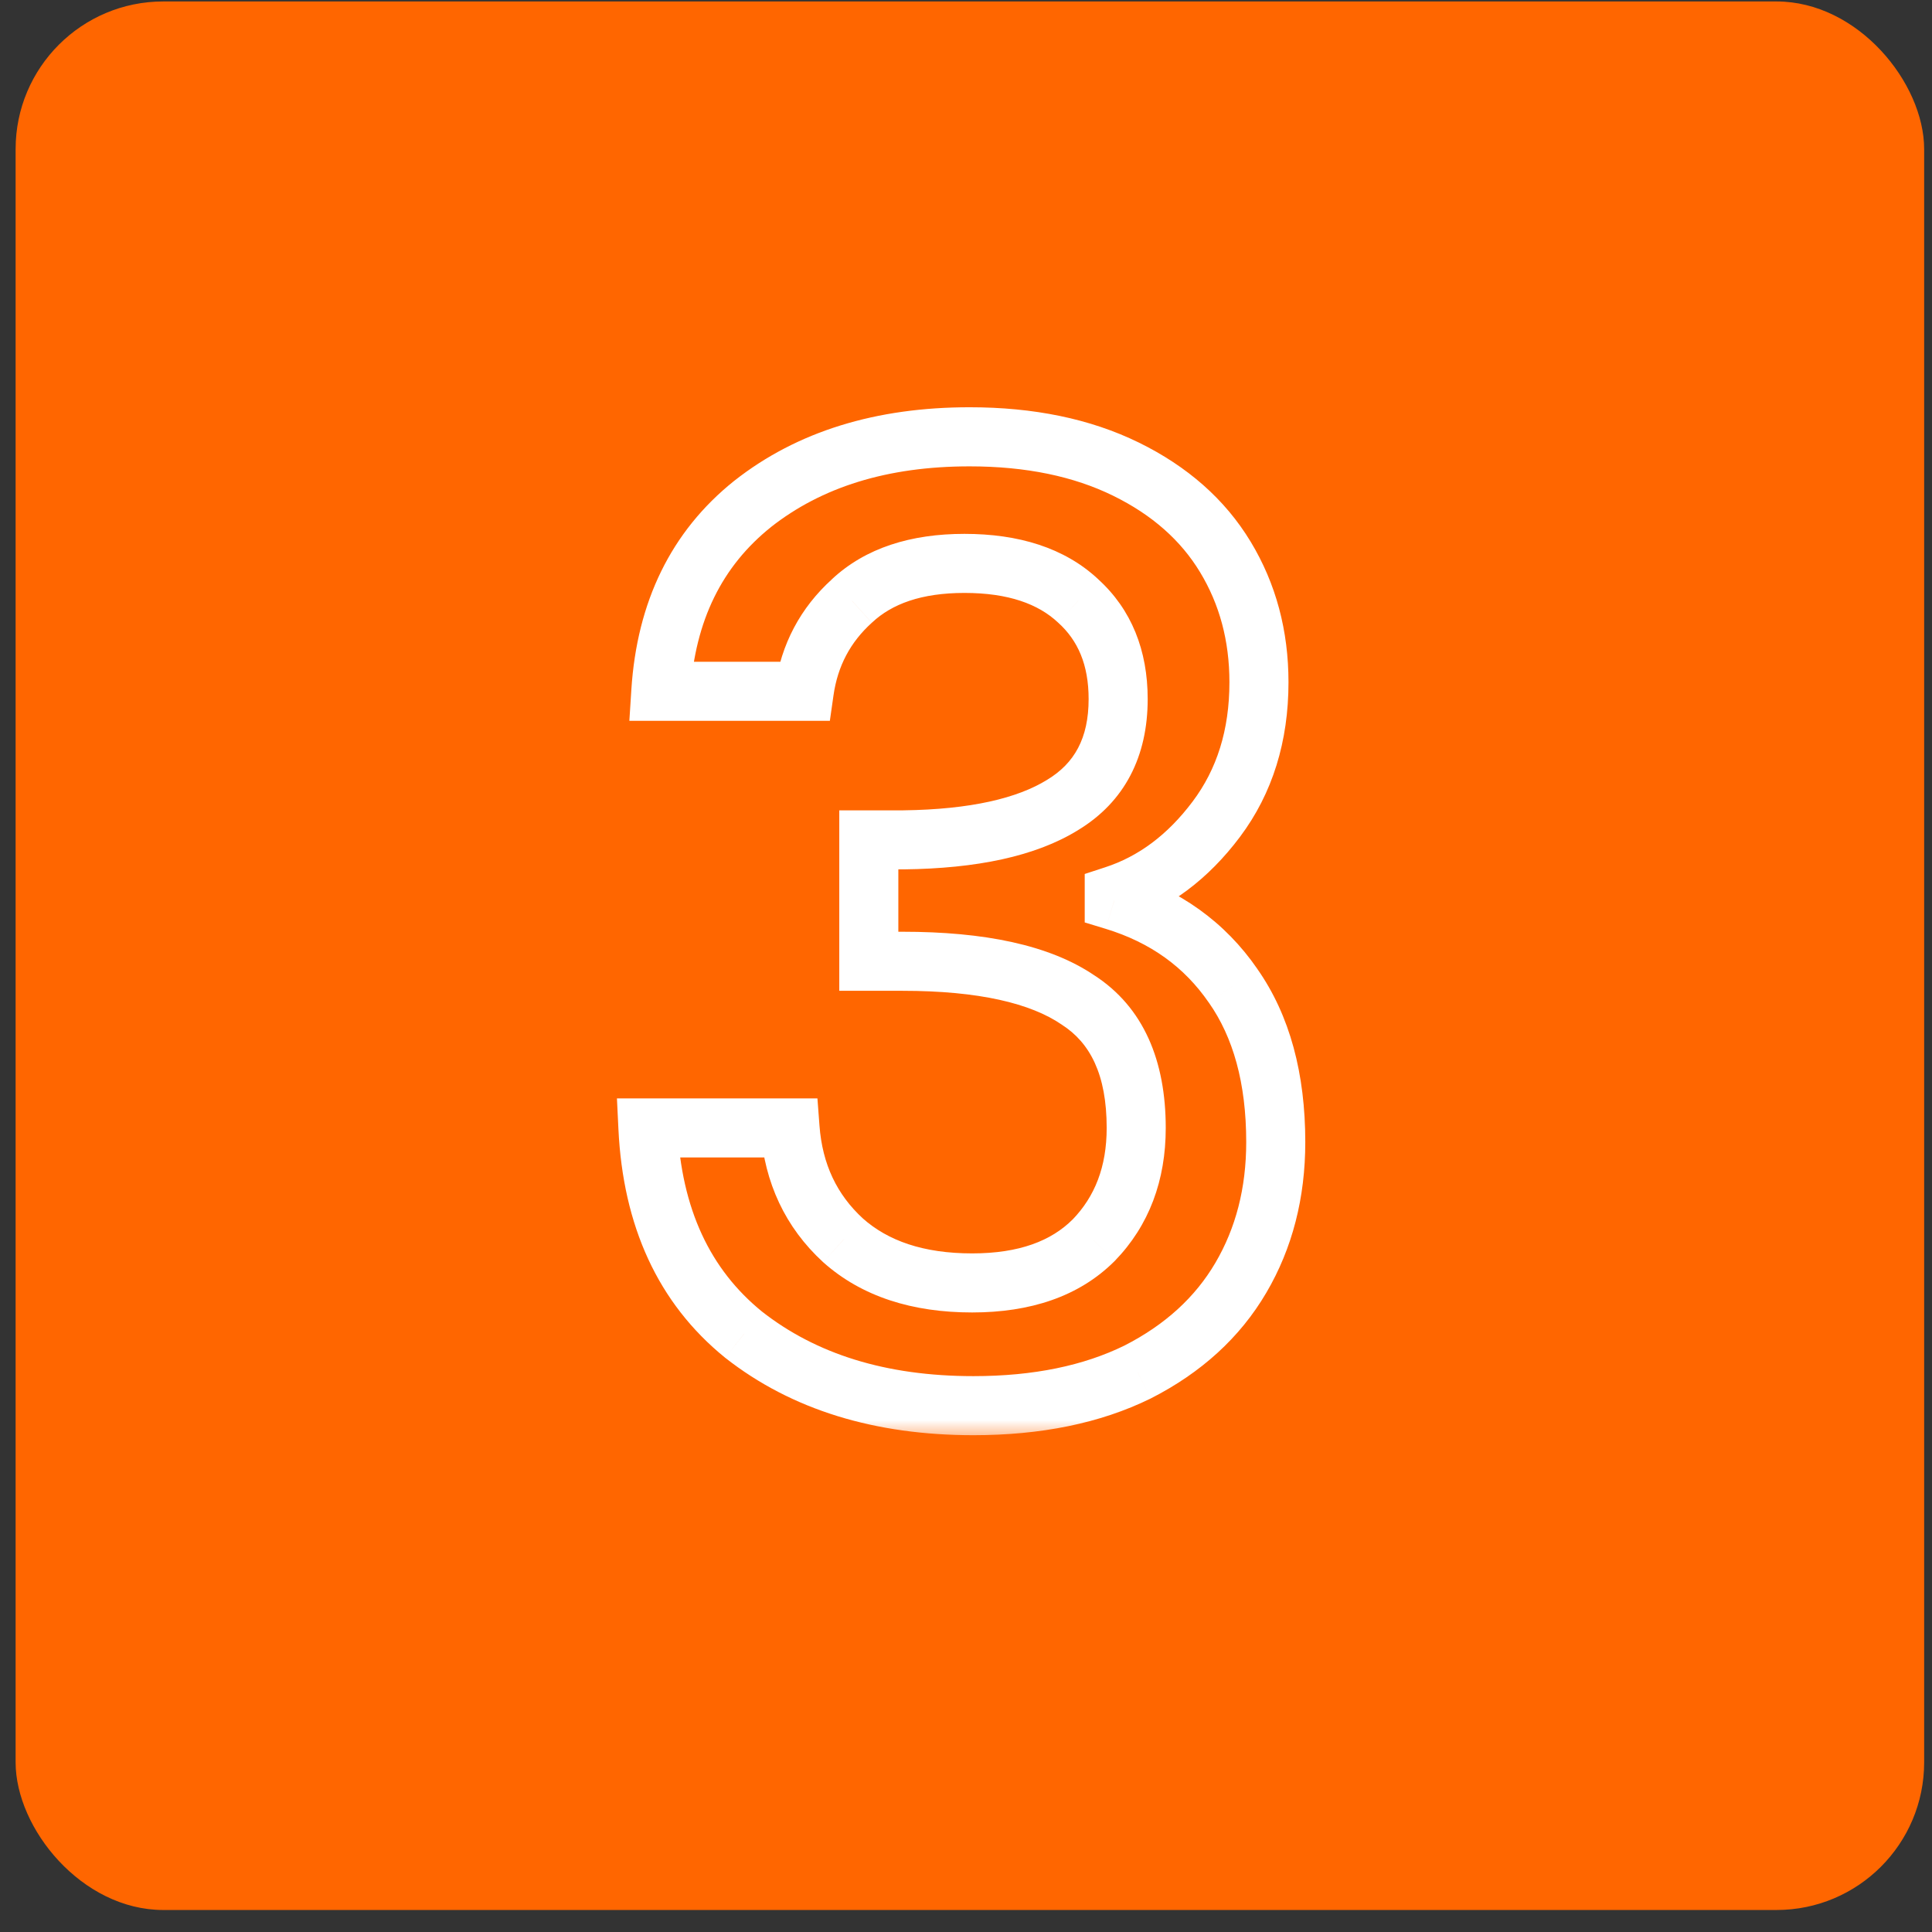 <?xml version="1.0" encoding="UTF-8"?> <svg xmlns="http://www.w3.org/2000/svg" width="49" height="49" viewBox="0 0 49 49" fill="none"><rect x="0" y="0" width="49" height="49" fill="#333333" stroke="none"/><rect x="0.396" y="0.037" width="48.405" height="48.405" rx="3.745" fill="#FF6600"></rect><mask id="path-2-outside-1_620_736" maskUnits="userSpaceOnUse" x="14.86" y="9.52" width="19" height="27" fill="black"><rect fill="white" x="14.86" y="9.52" width="19" height="27"></rect><path d="M16.761 17.533C16.892 15.501 17.667 13.918 19.087 12.782C20.528 11.646 22.363 11.079 24.591 11.079C26.12 11.079 27.441 11.351 28.555 11.898C29.669 12.444 30.51 13.186 31.078 14.125C31.646 15.065 31.93 16.124 31.93 17.303C31.93 18.658 31.569 19.815 30.849 20.776C30.128 21.737 29.265 22.382 28.26 22.709V22.84C29.549 23.233 30.554 23.954 31.274 25.003C31.995 26.029 32.356 27.351 32.356 28.967C32.356 30.256 32.061 31.402 31.471 32.407C30.881 33.412 30.008 34.209 28.85 34.799C27.692 35.367 26.305 35.651 24.689 35.651C22.33 35.651 20.386 35.05 18.857 33.849C17.35 32.626 16.542 30.878 16.433 28.607H20.037C20.124 29.764 20.572 30.714 21.38 31.457C22.188 32.178 23.28 32.538 24.656 32.538C25.989 32.538 27.015 32.178 27.736 31.457C28.457 30.714 28.817 29.764 28.817 28.607C28.817 27.078 28.326 25.997 27.343 25.363C26.382 24.708 24.897 24.38 22.887 24.38H22.035V21.3H22.92C24.689 21.279 26.032 20.984 26.95 20.416C27.889 19.848 28.359 18.953 28.359 17.729C28.359 16.681 28.02 15.851 27.343 15.239C26.666 14.606 25.705 14.289 24.46 14.289C23.237 14.289 22.287 14.606 21.61 15.239C20.932 15.851 20.528 16.615 20.397 17.533H16.761Z"></path></mask><path d="M16.761 17.533L16.013 17.485L15.962 18.282H16.761V17.533ZM19.087 12.782L18.623 12.194L18.619 12.197L19.087 12.782ZM28.555 11.898L28.226 12.57V12.57L28.555 11.898ZM31.078 14.125L31.719 13.738V13.738L31.078 14.125ZM30.849 20.776L31.448 21.226L30.849 20.776ZM28.26 22.709L28.028 21.997L27.511 22.166V22.709H28.26ZM28.26 22.84H27.511V23.395L28.042 23.557L28.26 22.84ZM31.274 25.003L30.657 25.427L30.662 25.433L31.274 25.003ZM31.471 32.407L30.825 32.028L31.471 32.407ZM28.85 34.799L29.18 35.471L29.19 35.466L28.85 34.799ZM18.857 33.849L18.385 34.43L18.395 34.438L18.857 33.849ZM16.433 28.607V27.858H15.647L15.685 28.642L16.433 28.607ZM20.037 28.607L20.784 28.55L20.732 27.858H20.037V28.607ZM21.38 31.457L20.873 32.008L20.882 32.016L21.38 31.457ZM27.736 31.457L28.266 31.987L28.274 31.979L27.736 31.457ZM27.343 25.363L26.921 25.982L26.929 25.987L26.937 25.993L27.343 25.363ZM22.035 24.38H21.286V25.129H22.035V24.38ZM22.035 21.3V20.552H21.286V21.3H22.035ZM22.92 21.3V22.049L22.929 22.049L22.92 21.3ZM26.95 20.416L26.562 19.775L26.556 19.779L26.95 20.416ZM27.343 15.239L26.831 15.786L26.841 15.795L27.343 15.239ZM21.61 15.239L22.112 15.795L22.121 15.786L21.61 15.239ZM20.397 17.533V18.282H21.047L21.139 17.639L20.397 17.533ZM17.508 17.581C17.627 15.732 18.32 14.355 19.555 13.367L18.619 12.197C17.014 13.481 16.156 15.271 16.013 17.485L17.508 17.581ZM19.55 13.37C20.833 12.36 22.494 11.828 24.591 11.828V10.329C22.232 10.329 20.223 10.933 18.623 12.194L19.55 13.37ZM24.591 11.828C26.032 11.828 27.235 12.085 28.226 12.57L28.885 11.225C27.647 10.618 26.208 10.329 24.591 10.329V11.828ZM28.226 12.57C29.228 13.061 29.953 13.712 30.437 14.513L31.719 13.738C31.067 12.66 30.11 11.826 28.885 11.225L28.226 12.57ZM30.437 14.513C30.929 15.326 31.181 16.25 31.181 17.303H32.679C32.679 15.998 32.363 14.803 31.719 13.738L30.437 14.513ZM31.181 17.303C31.181 18.517 30.861 19.512 30.249 20.327L31.448 21.226C32.278 20.119 32.679 18.798 32.679 17.303H31.181ZM30.249 20.327C29.608 21.182 28.867 21.724 28.028 21.997L28.492 23.421C29.663 23.04 30.648 22.292 31.448 21.226L30.249 20.327ZM27.511 22.709V22.84H29.009V22.709H27.511ZM28.042 23.557C29.179 23.904 30.038 24.527 30.657 25.427L31.892 24.578C31.069 23.382 29.919 22.563 28.479 22.124L28.042 23.557ZM30.662 25.433C31.271 26.302 31.607 27.46 31.607 28.967H33.105C33.105 27.241 32.719 25.757 31.887 24.572L30.662 25.433ZM31.607 28.967C31.607 30.137 31.34 31.15 30.825 32.028L32.117 32.786C32.781 31.655 33.105 30.374 33.105 28.967H31.607ZM30.825 32.028C30.316 32.895 29.555 33.599 28.51 34.131L29.19 35.466C30.46 34.819 31.447 33.928 32.117 32.786L30.825 32.028ZM28.52 34.126C27.488 34.633 26.219 34.902 24.689 34.902V36.4C26.392 36.4 27.897 36.101 29.18 35.471L28.52 34.126ZM24.689 34.902C22.461 34.902 20.691 34.337 19.32 33.26L18.395 34.438C20.082 35.763 22.199 36.4 24.689 36.4V34.902ZM19.329 33.267C18.017 32.202 17.282 30.669 17.181 28.571L15.685 28.642C15.802 31.087 16.684 33.049 18.385 34.43L19.329 33.267ZM16.433 29.356H20.037V27.858H16.433V29.356ZM19.29 28.663C19.391 29.998 19.917 31.129 20.873 32.008L21.887 30.905C21.227 30.299 20.858 29.53 20.784 28.55L19.29 28.663ZM20.882 32.016C21.861 32.889 23.148 33.287 24.656 33.287V31.789C23.413 31.789 22.516 31.466 21.879 30.898L20.882 32.016ZM24.656 33.287C26.124 33.287 27.365 32.887 28.266 31.987L27.206 30.927C26.666 31.468 25.854 31.789 24.656 31.789V33.287ZM28.274 31.979C29.147 31.079 29.566 29.934 29.566 28.607H28.068C28.068 29.595 27.767 30.349 27.199 30.935L28.274 31.979ZM29.566 28.607C29.566 26.911 29.01 25.547 27.749 24.733L26.937 25.993C27.642 26.447 28.068 27.244 28.068 28.607H29.566ZM27.765 24.744C26.618 23.962 24.95 23.631 22.887 23.631V25.129C24.843 25.129 26.146 25.453 26.921 25.982L27.765 24.744ZM22.887 23.631H22.035V25.129H22.887V23.631ZM22.784 24.38V21.3H21.286V24.38H22.784ZM22.035 22.049H22.92V20.552H22.035V22.049ZM22.929 22.049C24.756 22.027 26.259 21.724 27.344 21.053L26.556 19.779C25.806 20.243 24.622 20.53 22.911 20.552L22.929 22.049ZM27.337 21.057C28.53 20.336 29.108 19.179 29.108 17.729H27.61C27.61 18.726 27.248 19.36 26.562 19.775L27.337 21.057ZM29.108 17.729C29.108 16.504 28.703 15.459 27.845 14.684L26.841 15.795C27.337 16.243 27.61 16.858 27.61 17.729H29.108ZM27.855 14.692C26.997 13.89 25.828 13.54 24.46 13.54V15.038C25.581 15.038 26.335 15.322 26.831 15.786L27.855 14.692ZM24.46 13.54C23.109 13.54 21.953 13.892 21.098 14.692L22.121 15.786C22.62 15.32 23.364 15.038 24.46 15.038V13.54ZM21.108 14.684C20.298 15.415 19.811 16.339 19.656 17.427L21.139 17.639C21.245 16.892 21.567 16.287 22.111 15.795L21.108 14.684ZM20.397 16.784H16.761V18.282H20.397V16.784Z" fill="white" mask="url(#path-2-outside-1_620_736)"></path></svg> 